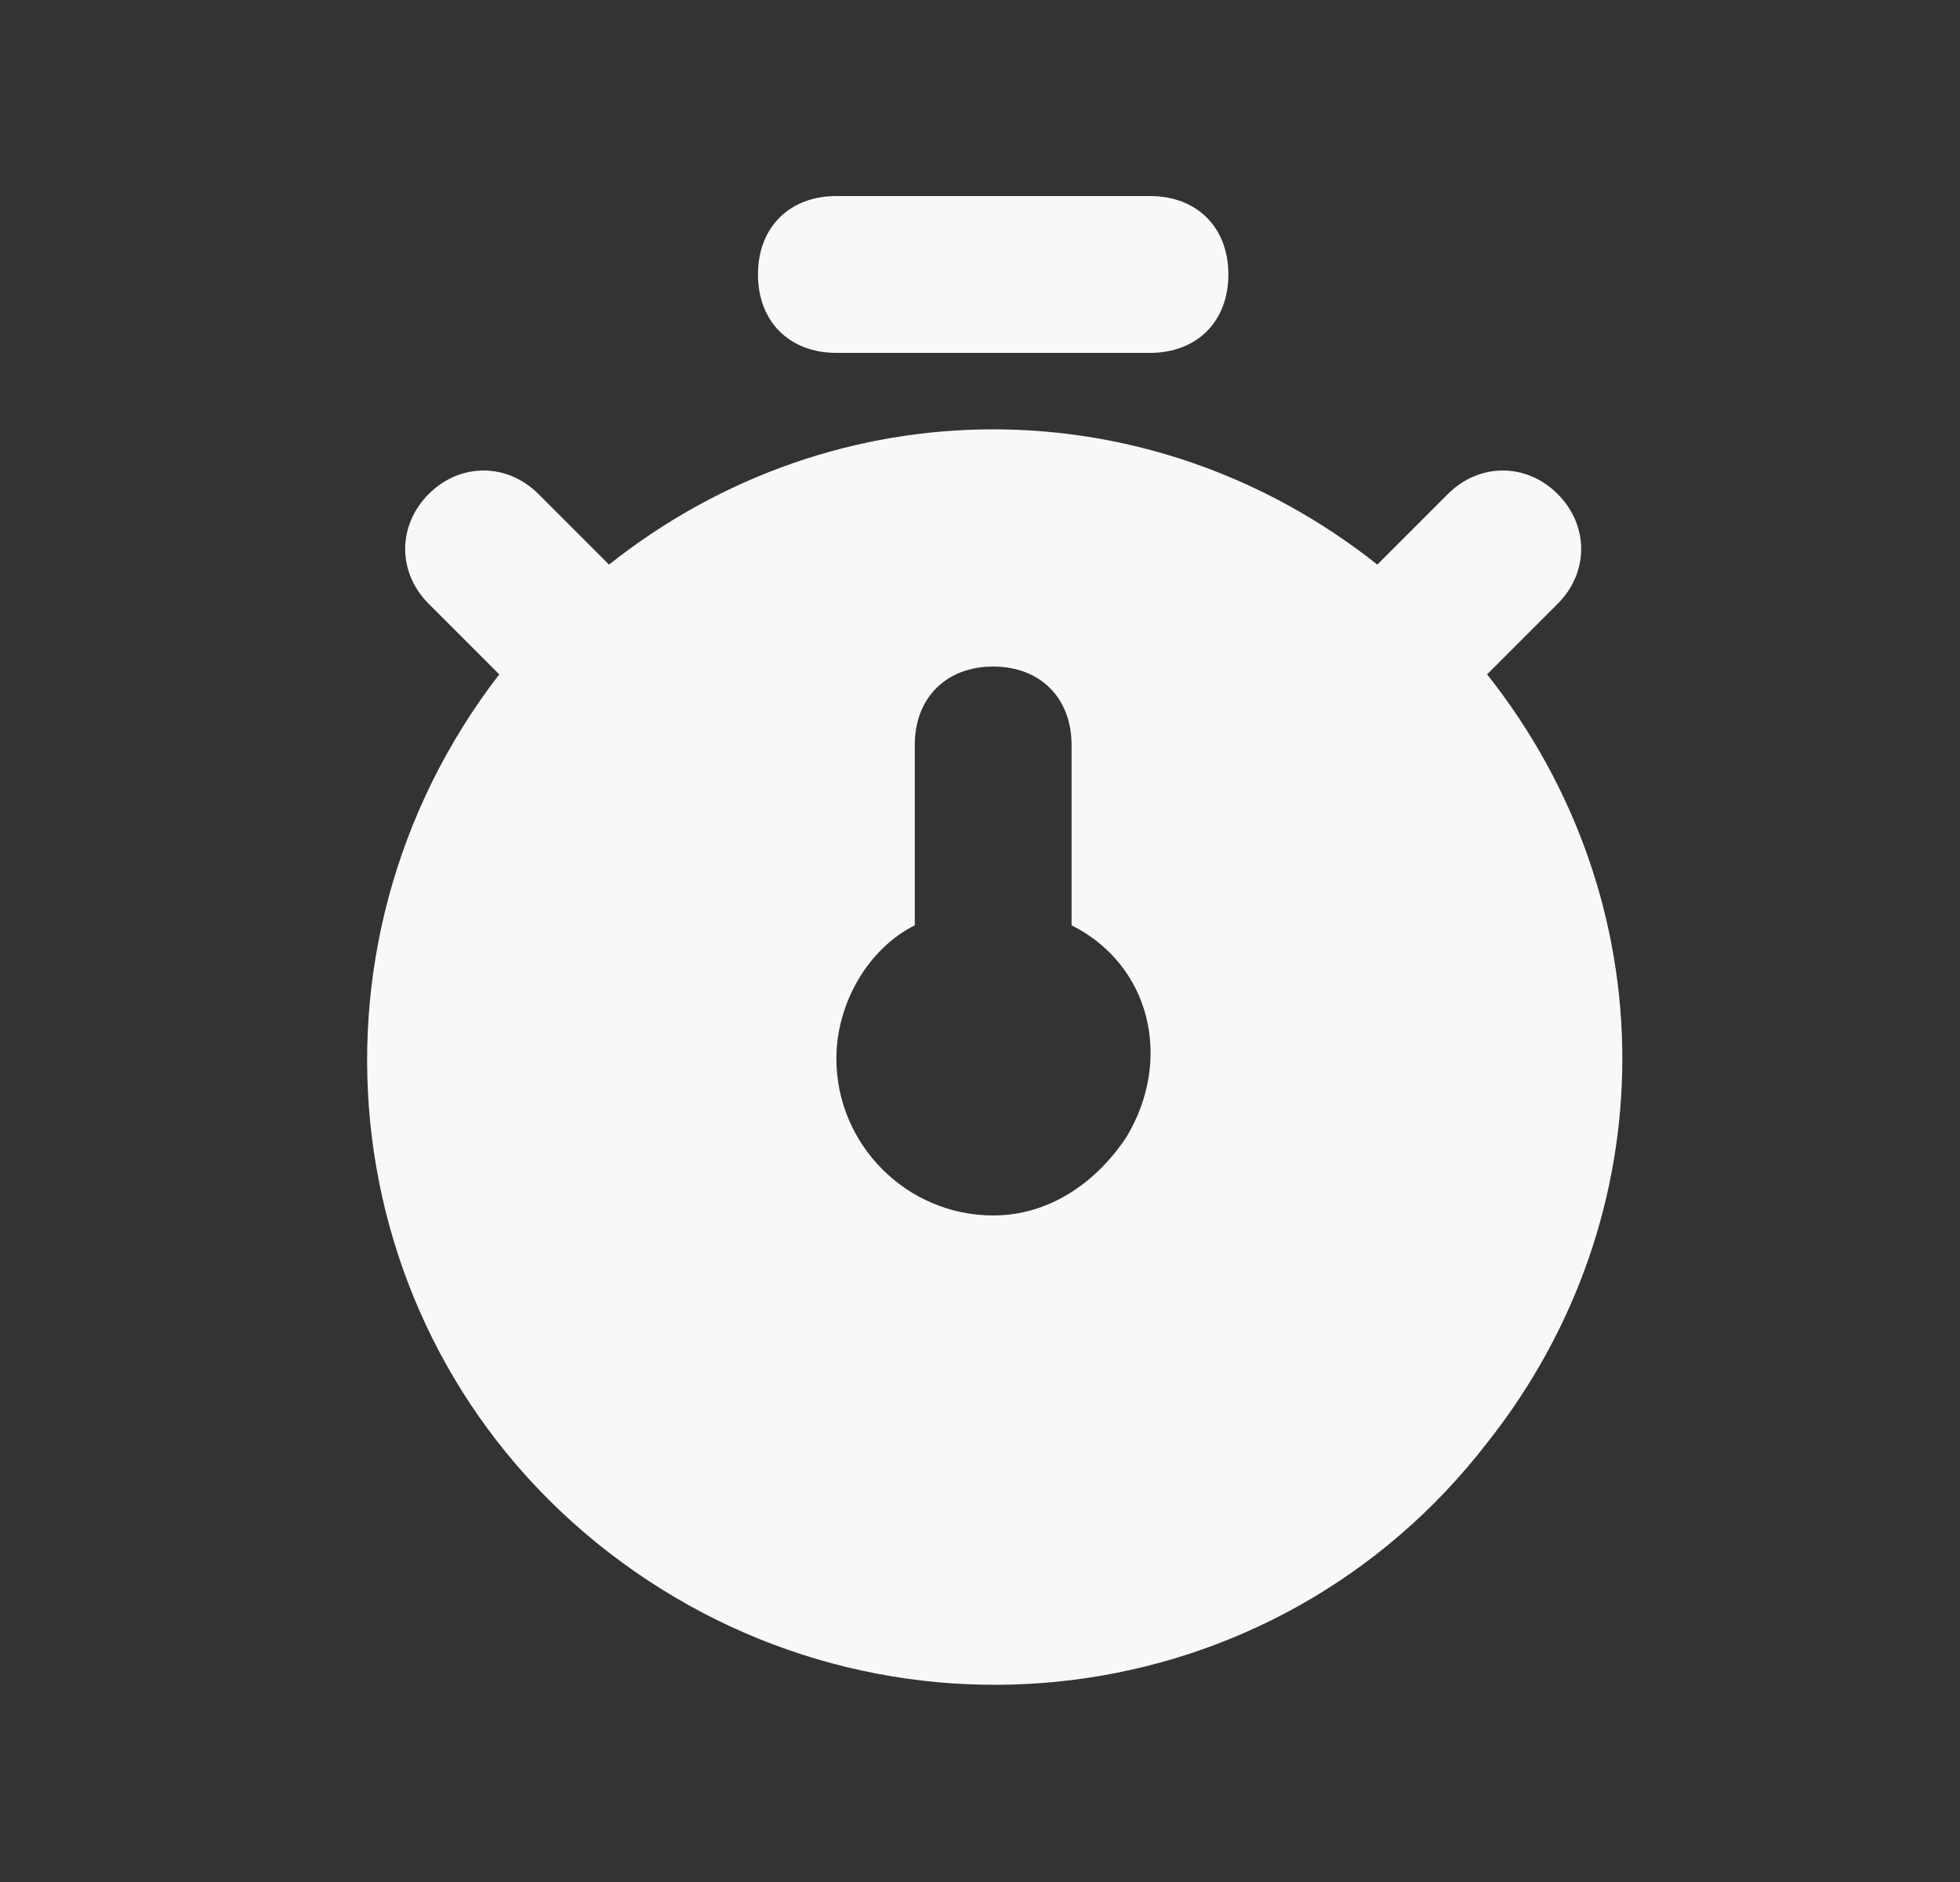 <svg width="25" height="24" viewBox="0 0 25 24" fill="none" xmlns="http://www.w3.org/2000/svg">
<rect x="0" y="0" width="25" height="24" fill="#333333" stroke="none"/>
<path d="M10.668 4.5H14.668C15.268 4.5 15.668 4.1 15.668 3.5C15.668 2.9 15.268 2.5 14.668 2.5H10.668C10.068 2.5 9.668 2.9 9.668 3.5C9.668 4.1 10.068 4.5 10.668 4.5ZM18.968 8.6L19.868 7.7C20.268 7.3 20.268 6.7 19.868 6.3C19.468 5.9 18.868 5.9 18.468 6.3L17.568 7.2C14.668 4.9 10.668 4.9 7.768 7.2L6.868 6.3C6.468 5.9 5.868 5.9 5.468 6.3C5.068 6.7 5.068 7.3 5.468 7.7L6.368 8.6C3.668 12.1 4.268 17.1 7.768 19.8C11.268 22.5 16.268 21.9 18.968 18.4C21.268 15.5 21.268 11.5 18.968 8.6ZM14.368 14.5C13.968 15.1 13.368 15.5 12.668 15.5C11.568 15.5 10.668 14.6 10.668 13.5C10.668 12.8 11.068 12.1 11.668 11.8V9.5C11.668 8.9 12.068 8.5 12.668 8.5C13.268 8.5 13.668 8.9 13.668 9.5V11.8C14.668 12.3 14.968 13.5 14.368 14.5Z" fill="#F6F8FA"/>
</svg>
